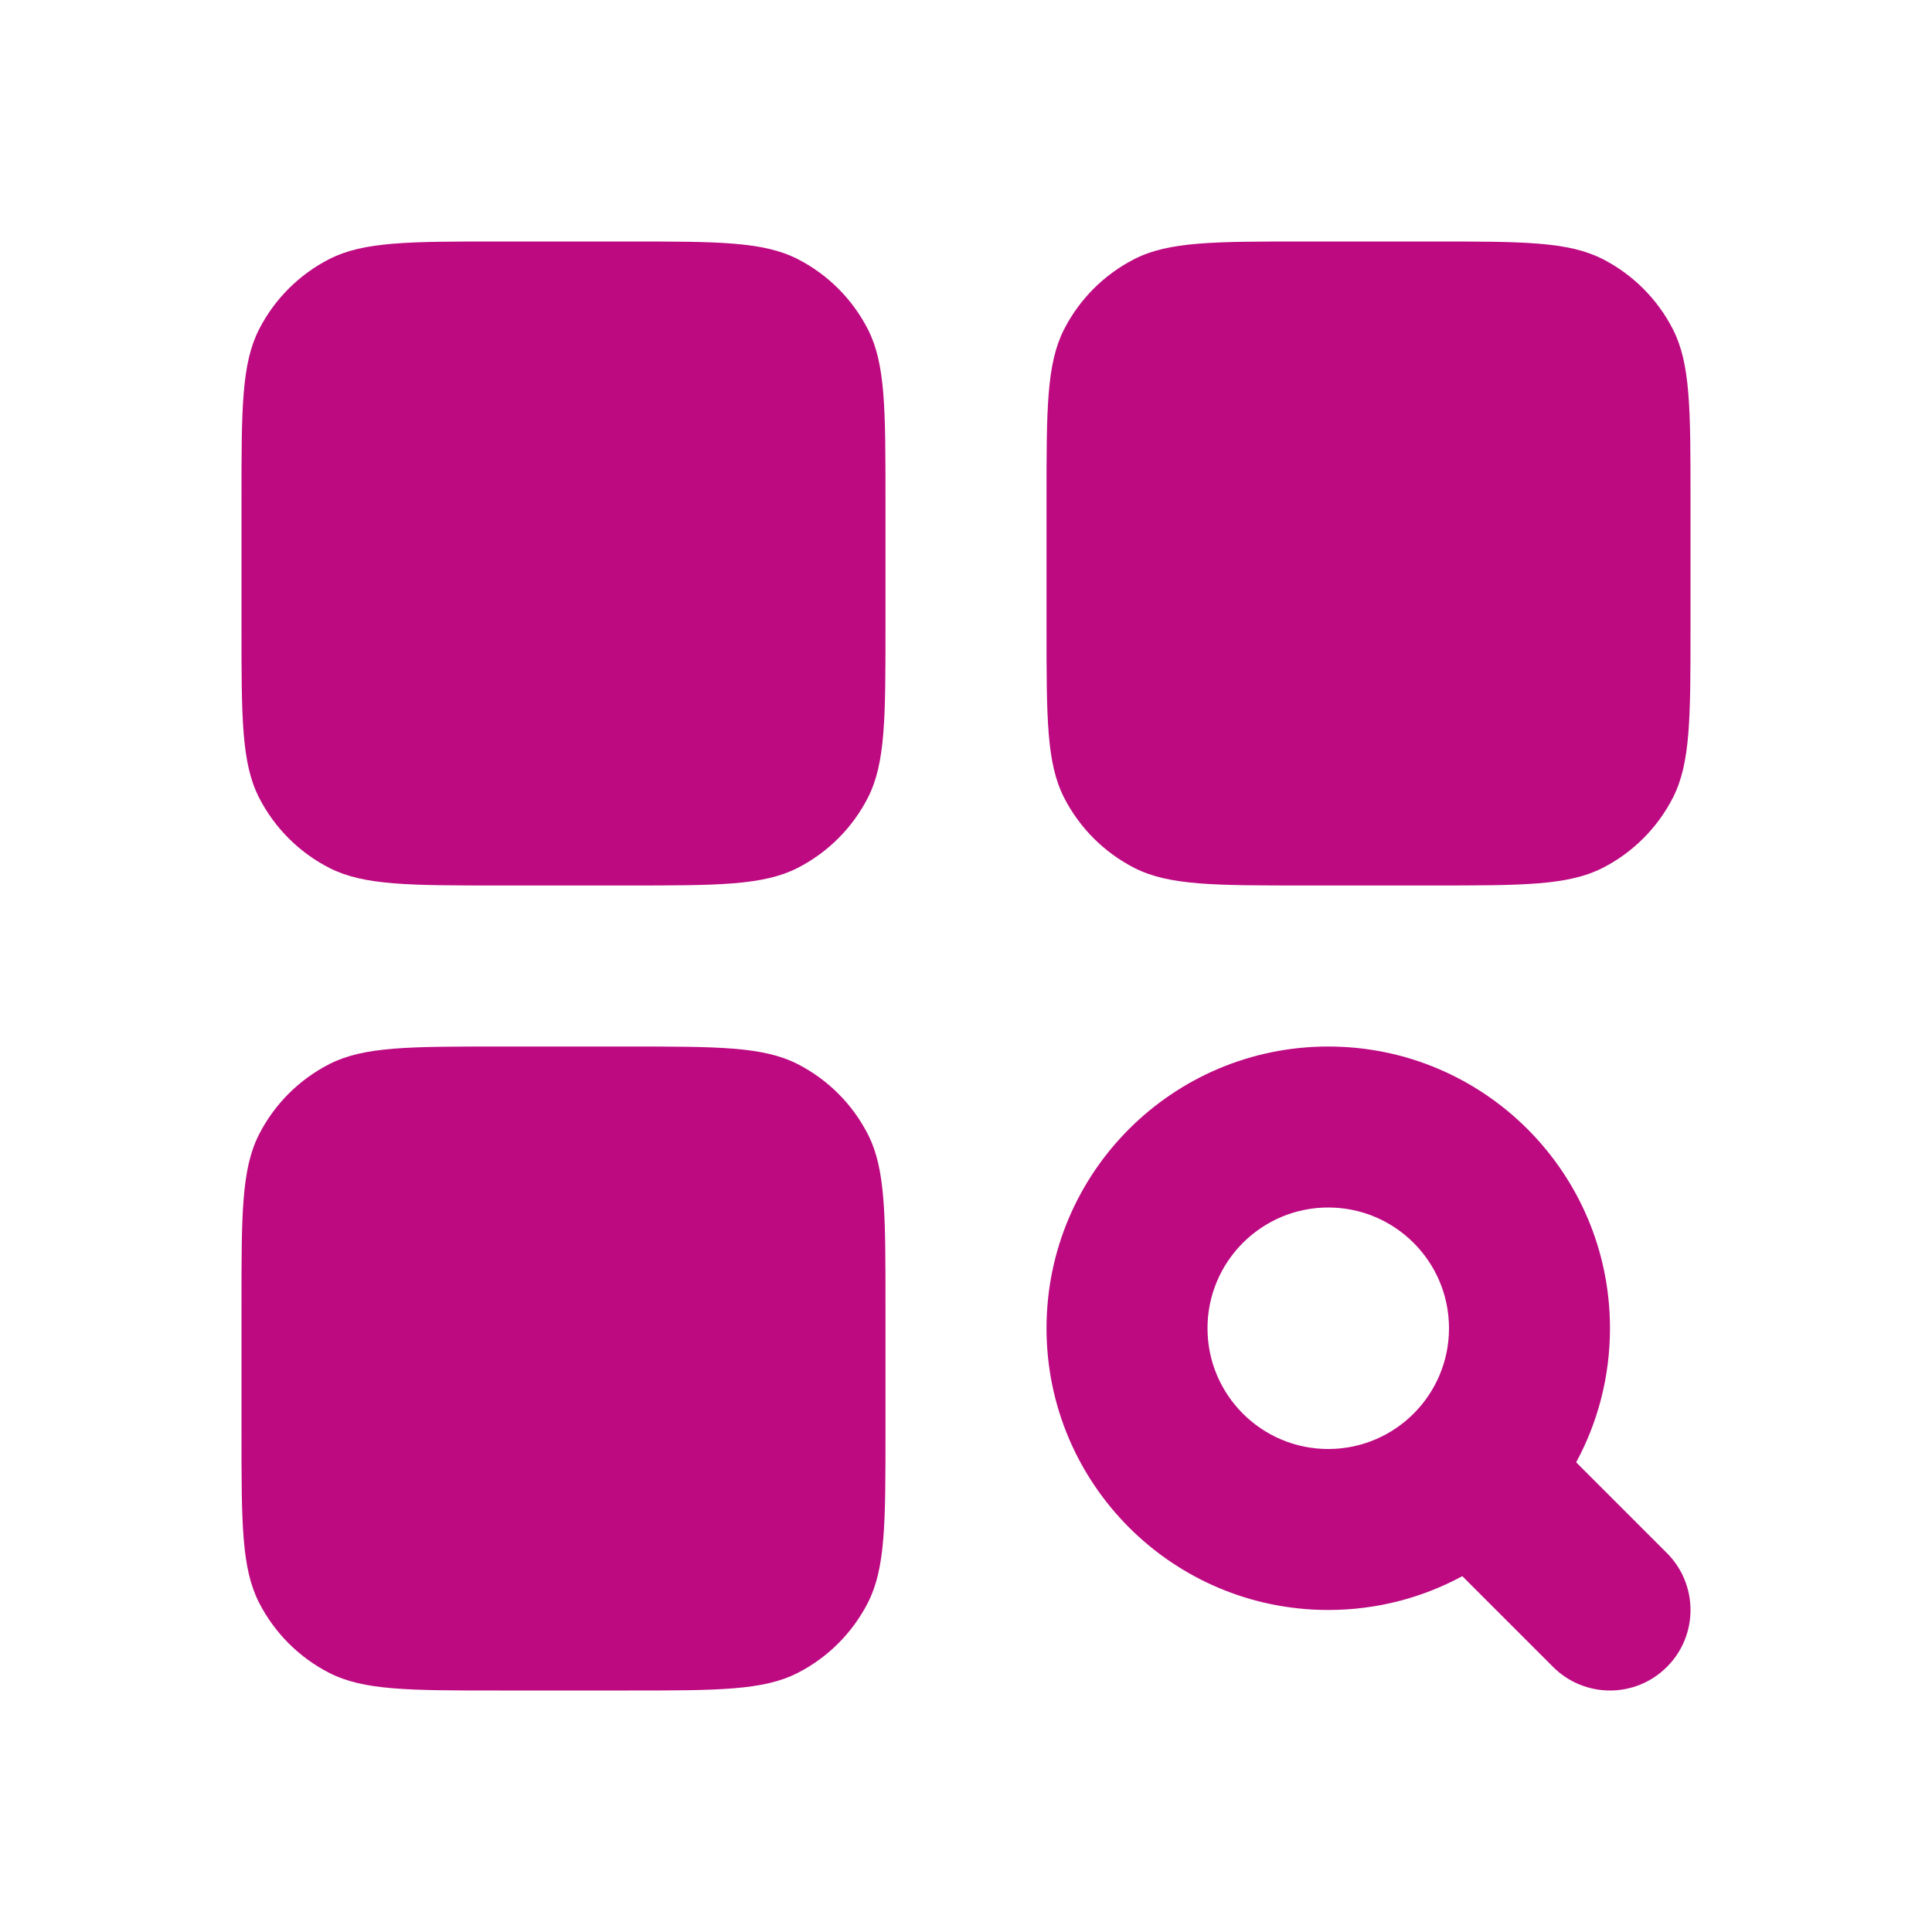 <svg width="28" height="28" viewBox="0 0 28 28" fill="none" xmlns="http://www.w3.org/2000/svg">
<path d="M3.754 4.774C3.5 5.273 3.5 5.927 3.5 7.233V9.1C3.5 10.407 3.5 11.06 3.754 11.559C3.978 11.998 4.335 12.355 4.774 12.579C5.273 12.833 5.927 12.833 7.233 12.833H9.1C10.407 12.833 11.06 12.833 11.559 12.579C11.998 12.355 12.355 11.998 12.579 11.559C12.833 11.06 12.833 10.407 12.833 9.1V7.233C12.833 5.927 12.833 5.273 12.579 4.774C12.355 4.335 11.998 3.978 11.559 3.754C11.06 3.5 10.407 3.5 9.1 3.5H7.233C5.927 3.5 5.273 3.5 4.774 3.754C4.335 3.978 3.978 4.335 3.754 4.774Z" fill="#BD0A81"/>
<path d="M15.421 4.774C15.167 5.273 15.167 5.927 15.167 7.233V9.1C15.167 10.407 15.167 11.06 15.421 11.559C15.645 11.998 16.002 12.355 16.441 12.579C16.94 12.833 17.593 12.833 18.9 12.833H20.767C22.073 12.833 22.727 12.833 23.226 12.579C23.665 12.355 24.022 11.998 24.246 11.559C24.5 11.06 24.5 10.407 24.5 9.1V7.233C24.5 5.927 24.5 5.273 24.246 4.774C24.022 4.335 23.665 3.978 23.226 3.754C22.727 3.5 22.073 3.5 20.767 3.5H18.9C17.593 3.5 16.94 3.5 16.441 3.754C16.002 3.978 15.645 4.335 15.421 4.774Z" fill="#BD0A81"/>
<path d="M3.754 16.441C3.5 16.94 3.5 17.593 3.5 18.9V20.767C3.5 22.073 3.5 22.727 3.754 23.226C3.978 23.665 4.335 24.022 4.774 24.246C5.273 24.5 5.927 24.5 7.233 24.5H9.1C10.407 24.5 11.06 24.5 11.559 24.246C11.998 24.022 12.355 23.665 12.579 23.226C12.833 22.727 12.833 22.073 12.833 20.767V18.9C12.833 17.593 12.833 16.94 12.579 16.441C12.355 16.002 11.998 15.645 11.559 15.421C11.06 15.167 10.407 15.167 9.1 15.167H7.233C5.927 15.167 5.273 15.167 4.774 15.421C4.335 15.645 3.978 16.002 3.754 16.441Z" fill="#BD0A81"/>
<path fill-rule="evenodd" clip-rule="evenodd" d="M19.25 15.167C16.995 15.167 15.167 16.995 15.167 19.25C15.167 21.505 16.995 23.333 19.25 23.333C19.953 23.333 20.615 23.156 21.193 22.843L22.508 24.158C22.964 24.614 23.703 24.614 24.158 24.158C24.614 23.703 24.614 22.964 24.158 22.508L22.843 21.193C23.156 20.615 23.333 19.953 23.333 19.25C23.333 16.995 21.505 15.167 19.25 15.167ZM17.5 19.25C17.5 18.284 18.284 17.5 19.25 17.5C20.216 17.5 21 18.284 21 19.25C21 20.216 20.216 21 19.25 21C18.284 21 17.5 20.216 17.5 19.25Z" fill="#BD0A81"/>
</svg>
